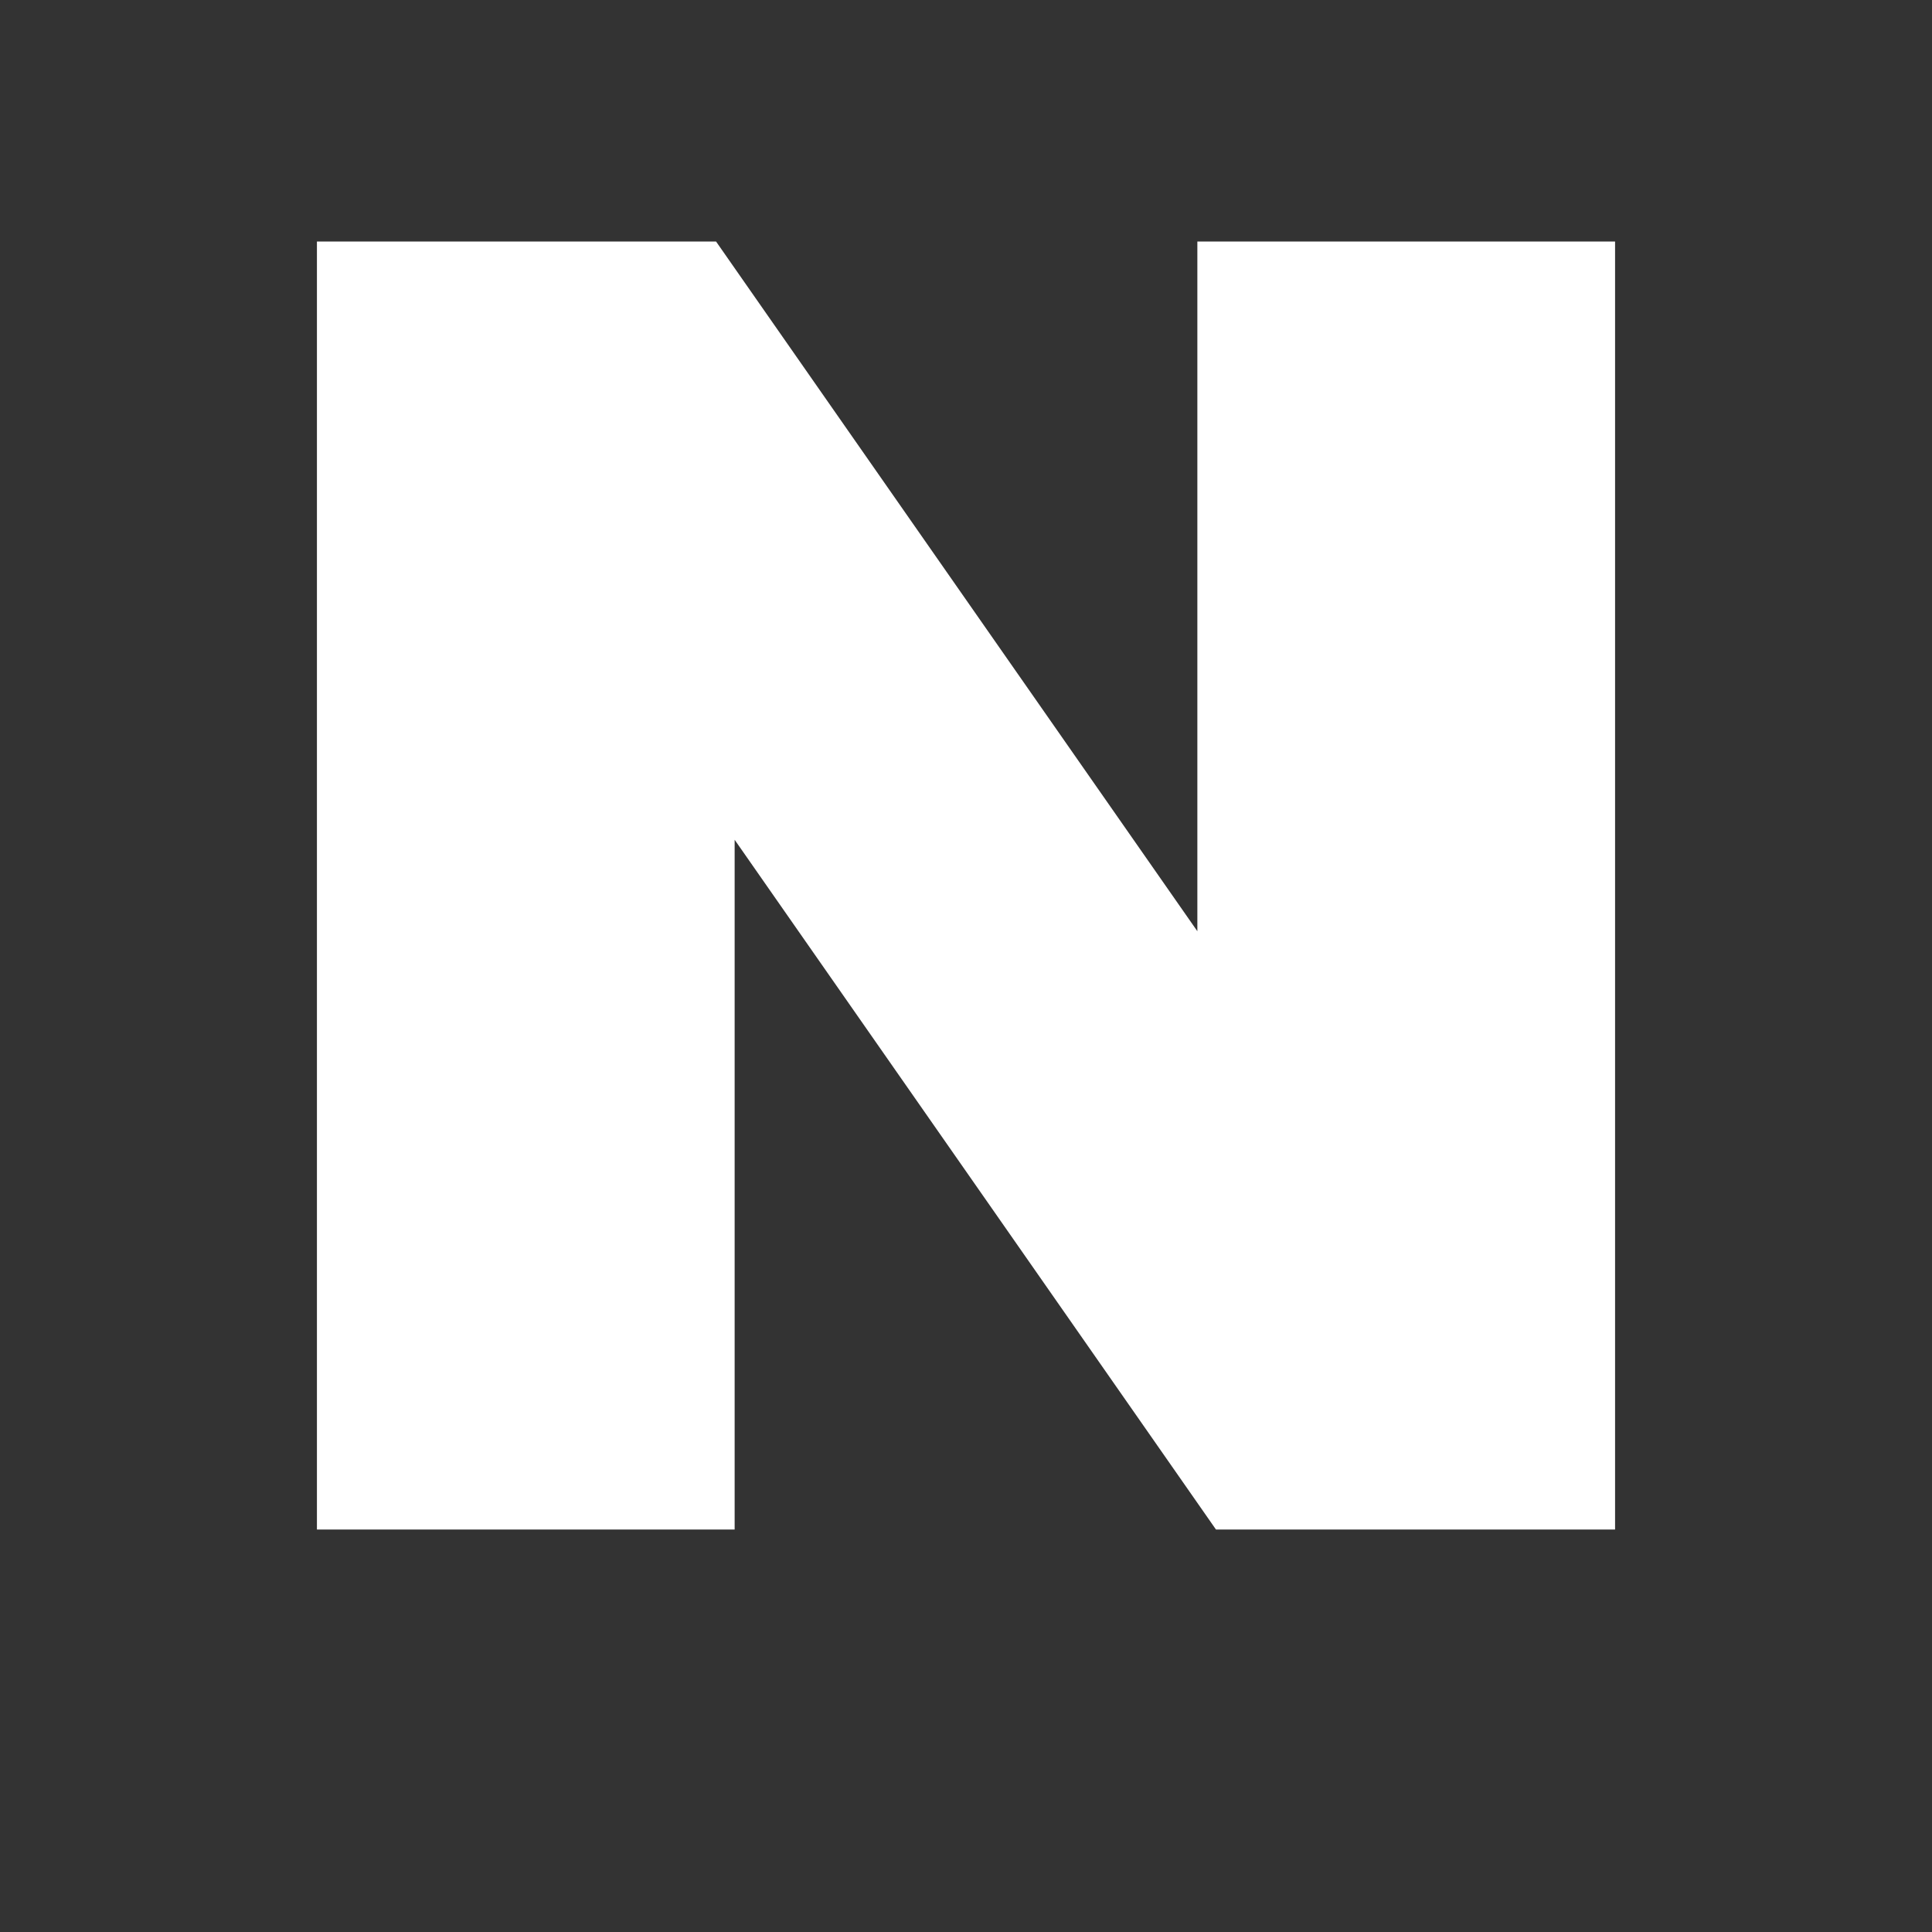 <svg width="24" height="24" viewBox="0 0 24 24" fill="none" xmlns="http://www.w3.org/2000/svg">
<rect x="0" y="0" width="24" height="24" fill="#333333" stroke="none"/>
<path d="M14.874 11.568L8.895 3H3.937V19H9.126V10.432L15.105 19H20.063V3H14.874V11.568Z" fill="white"/>
</svg>
